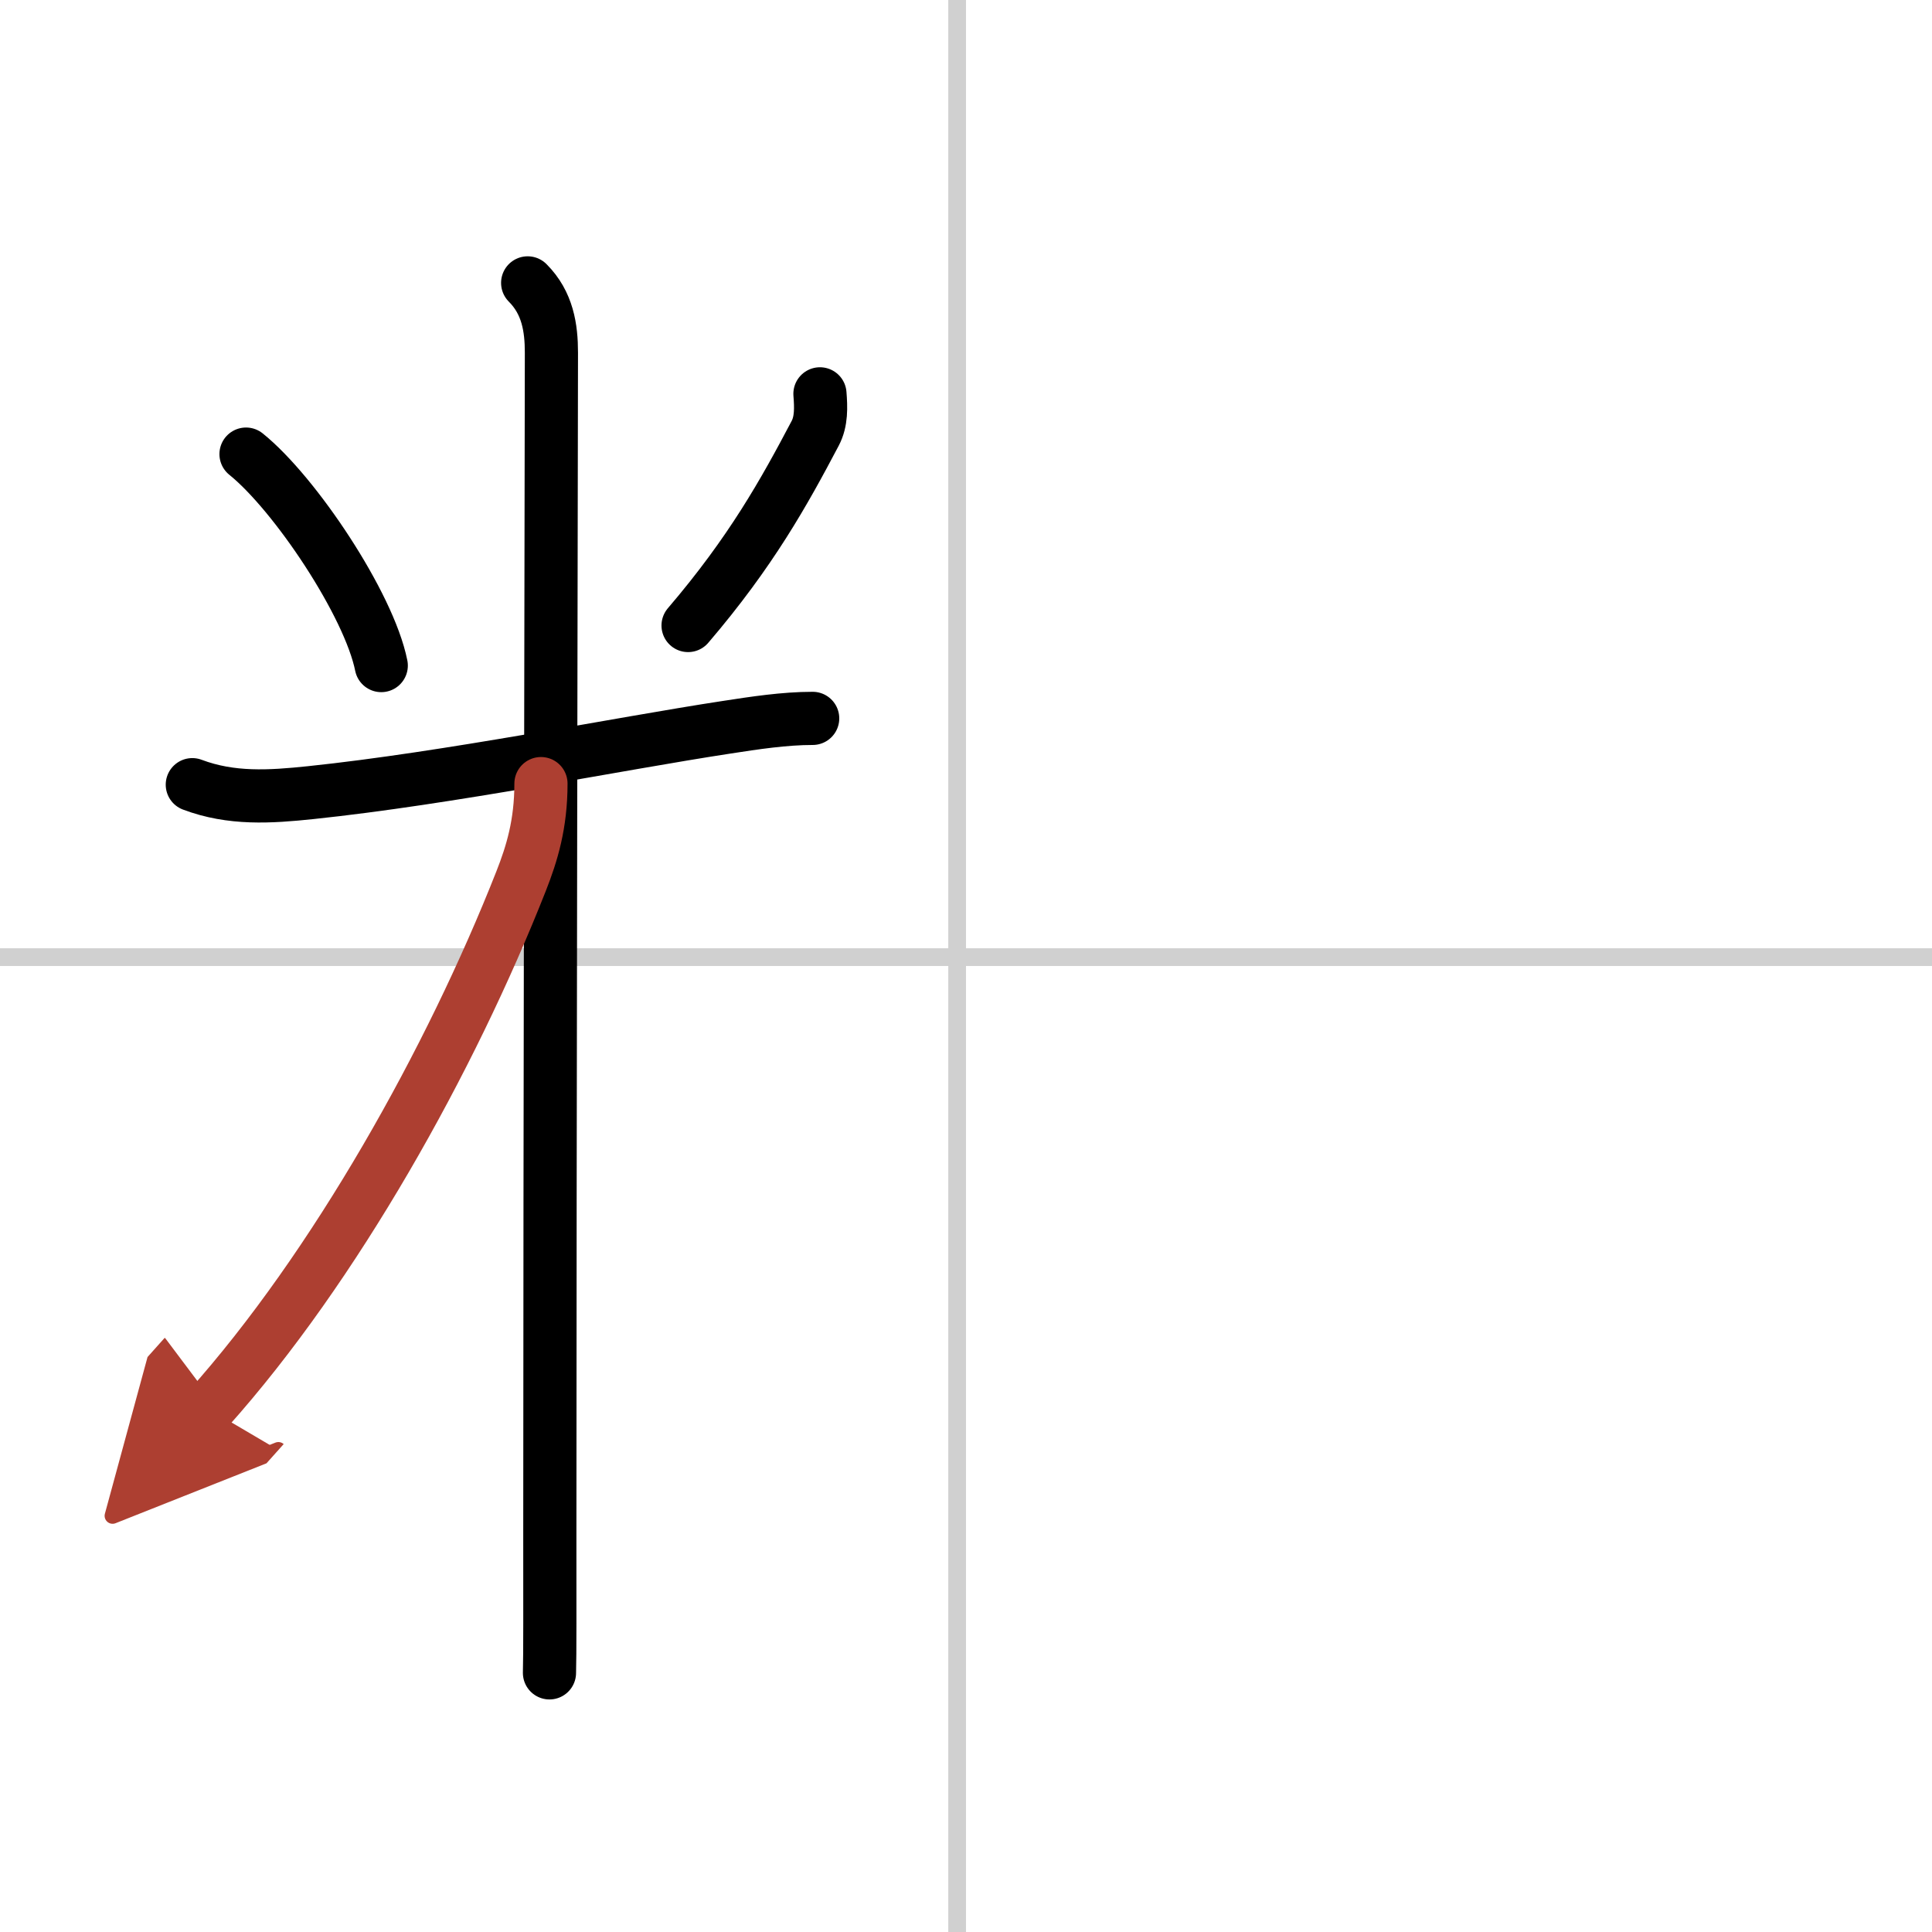 <svg width="400" height="400" viewBox="0 0 109 109" xmlns="http://www.w3.org/2000/svg"><defs><marker id="a" markerWidth="4" orient="auto" refX="1" refY="5" viewBox="0 0 10 10"><polyline points="0 0 10 5 0 10 1 5" fill="#ad3f31" stroke="#ad3f31"/></marker></defs><g fill="none" stroke="#000" stroke-linecap="round" stroke-linejoin="round" stroke-width="3"><rect width="100%" height="100%" fill="#fff" stroke="#fff"/><line x1="54" x2="54" y2="109" stroke="#d0d0d0" stroke-width="1"/><line x2="109" y1="54" y2="54" stroke="#d0d0d0" stroke-width="1"/><path d="m13.88 25.62c2.76 2.22 6.94 8.48 7.63 11.93"/><path d="m46.26 22.22c0.06 0.76 0.09 1.55-0.27 2.23-1.74 3.3-3.61 6.68-7.17 10.84"/><path d="m10.85 44.27c2.2 0.83 4.38 0.69 6.67 0.45 7.82-0.82 17.32-2.75 23.48-3.69 1.56-0.24 3.25-0.5 4.85-0.5"/><path d="m29.77 15.96c1.13 1.13 1.34 2.54 1.34 3.94 0 0.76-0.09 46.72-0.09 66.6 0 4.01 0.01 6.91-0.02 7.88"/><path d="m30.52 44.21c0 2.29-0.51 3.95-1.12 5.5-3.97 10.08-10.5 21.77-17.65 29.77" marker-end="url(#a)" stroke="#ad3f31"/></g></svg>
